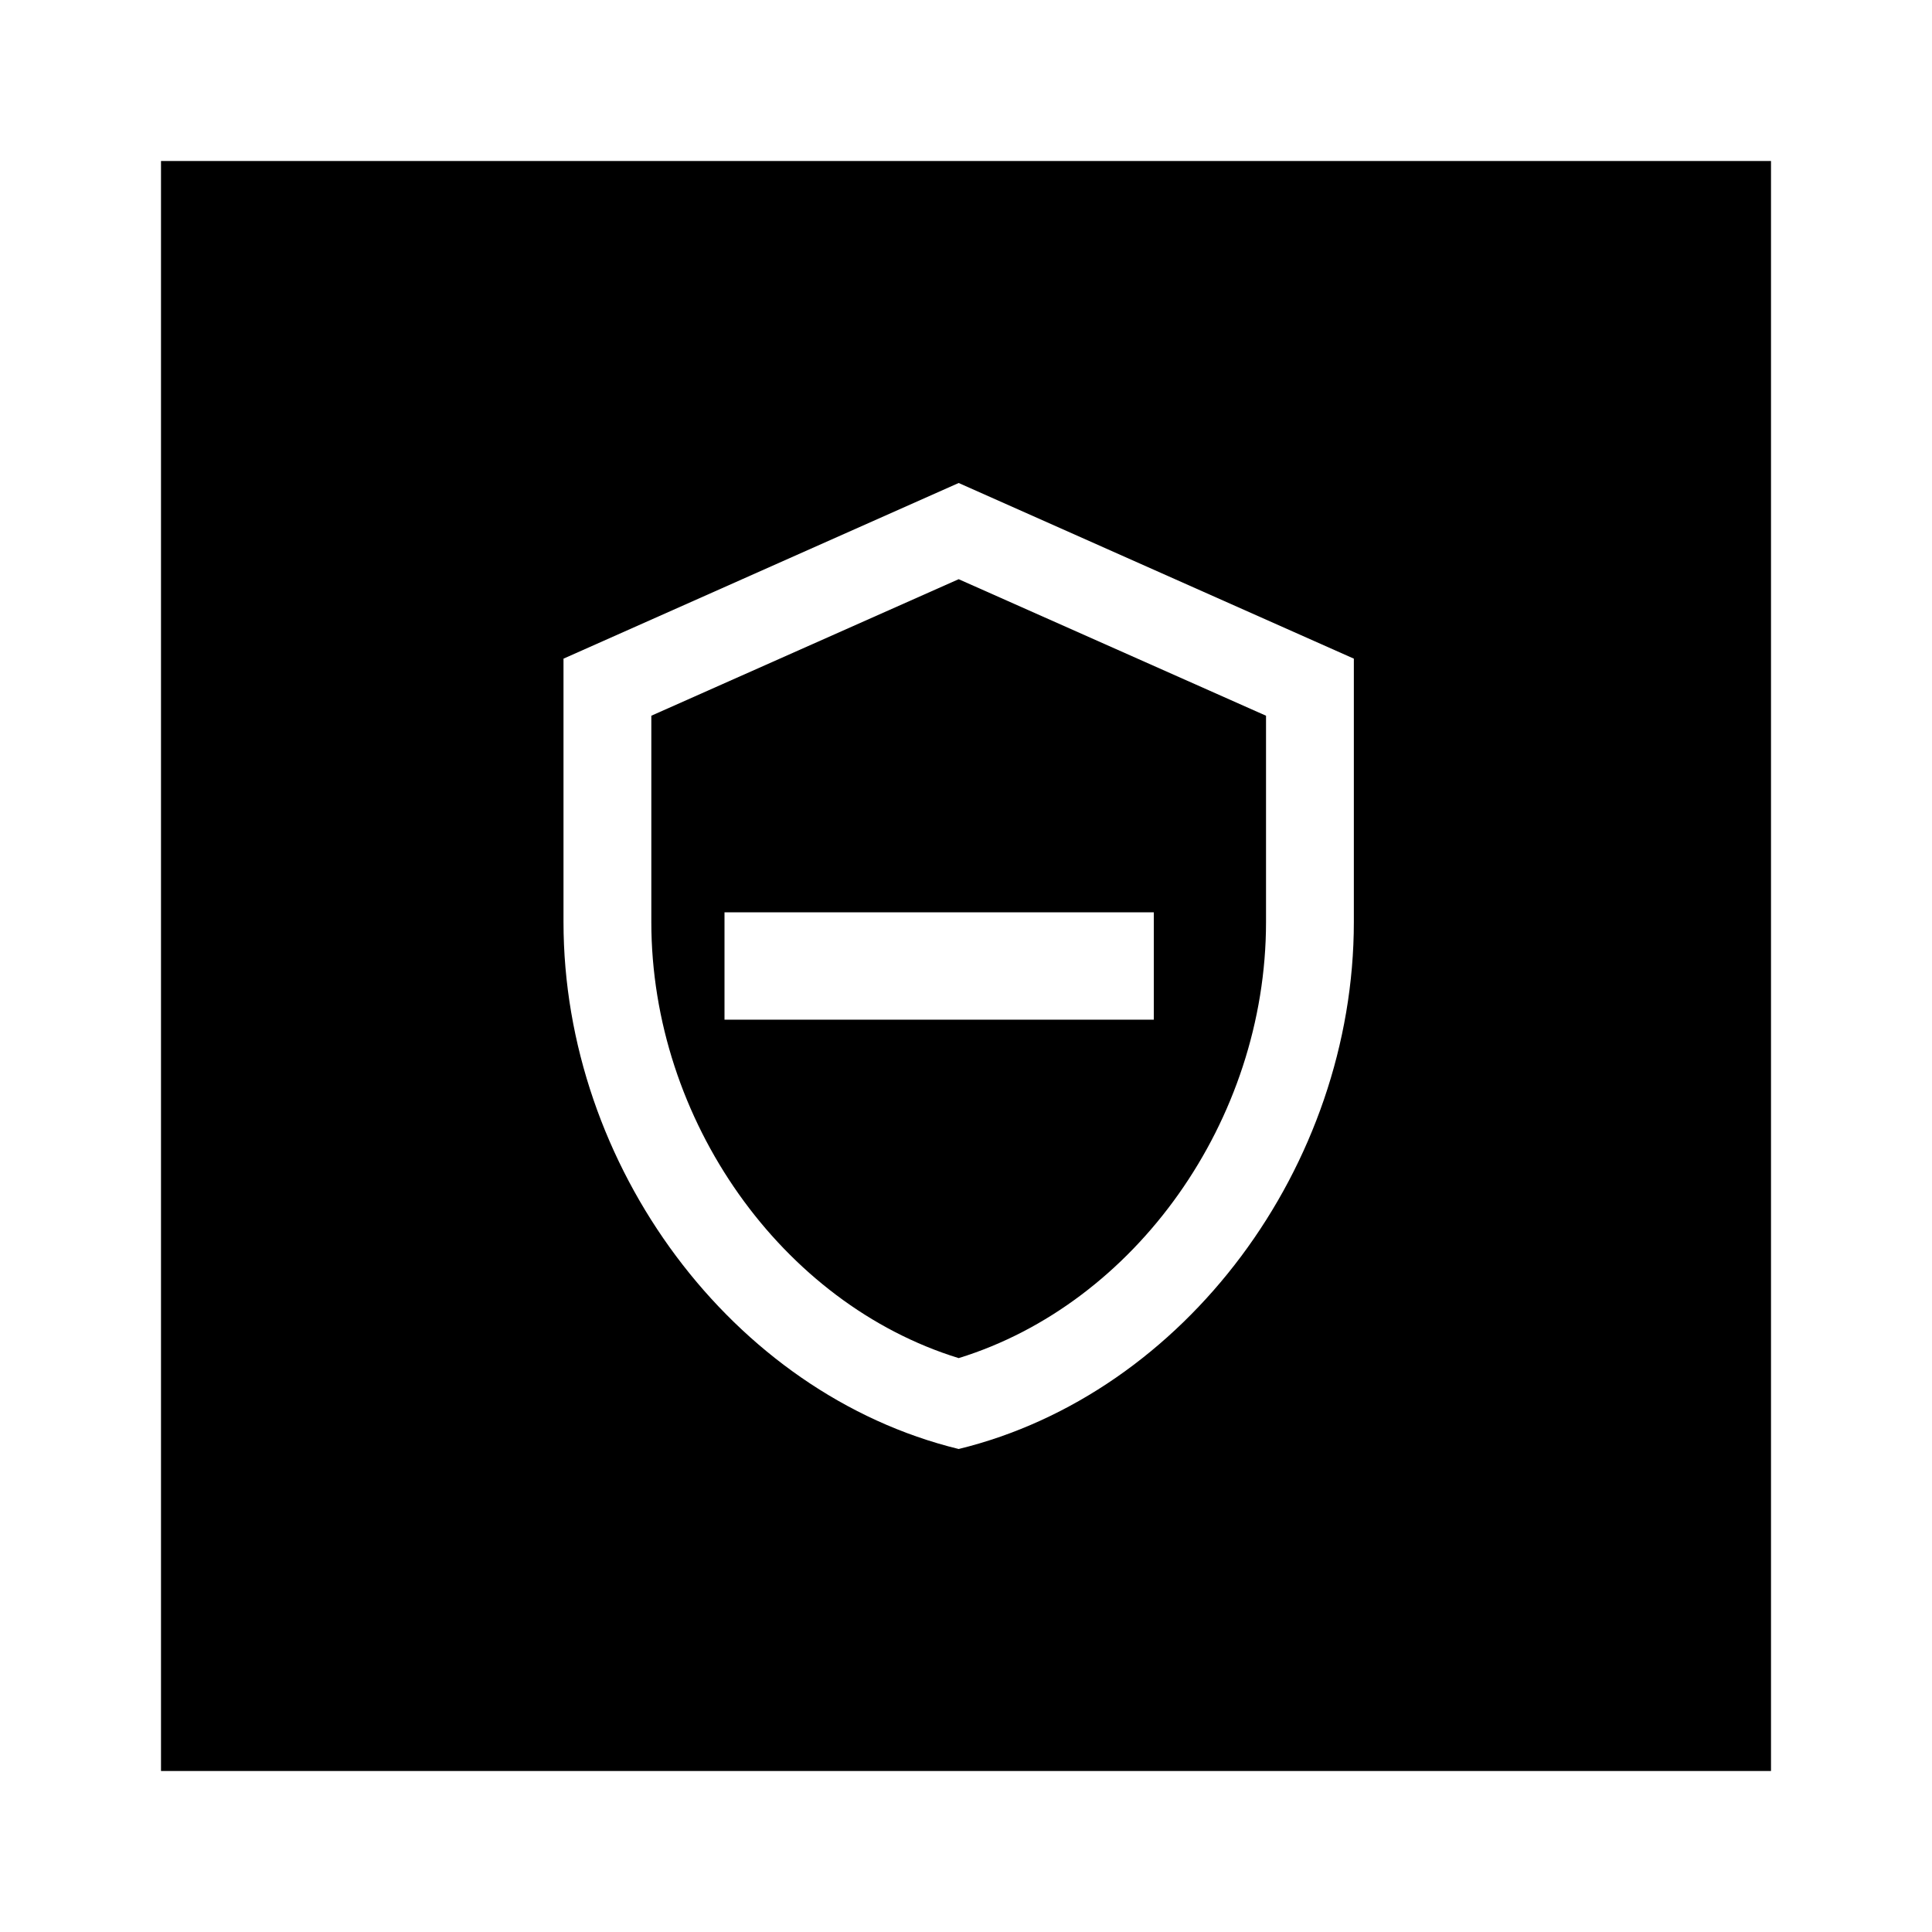 <?xml version="1.0" encoding="utf-8"?><!-- Скачано с сайта svg4.ru / Downloaded from svg4.ru -->
<svg width="800px" height="800px" viewBox="0 0 24 24" fill="none" xmlns="http://www.w3.org/2000/svg">
<path fill-rule="evenodd" clip-rule="evenodd" d="M2 2H22V22H2V2ZM7 8.182L11.909 6L16.818 8.182V11.454C16.818 14.482 14.724 17.313 11.909 18C9.095 17.313 7 14.482 7 11.454V8.182ZM11.909 16.871C14.102 16.195 15.727 13.92 15.727 11.454V8.891L11.909 7.195L8.091 8.891V11.454C8.091 13.92 9.716 16.195 11.909 16.871ZM9 11.333H14.333V12.667H9V11.333Z" fill="#000000"/>
</svg>